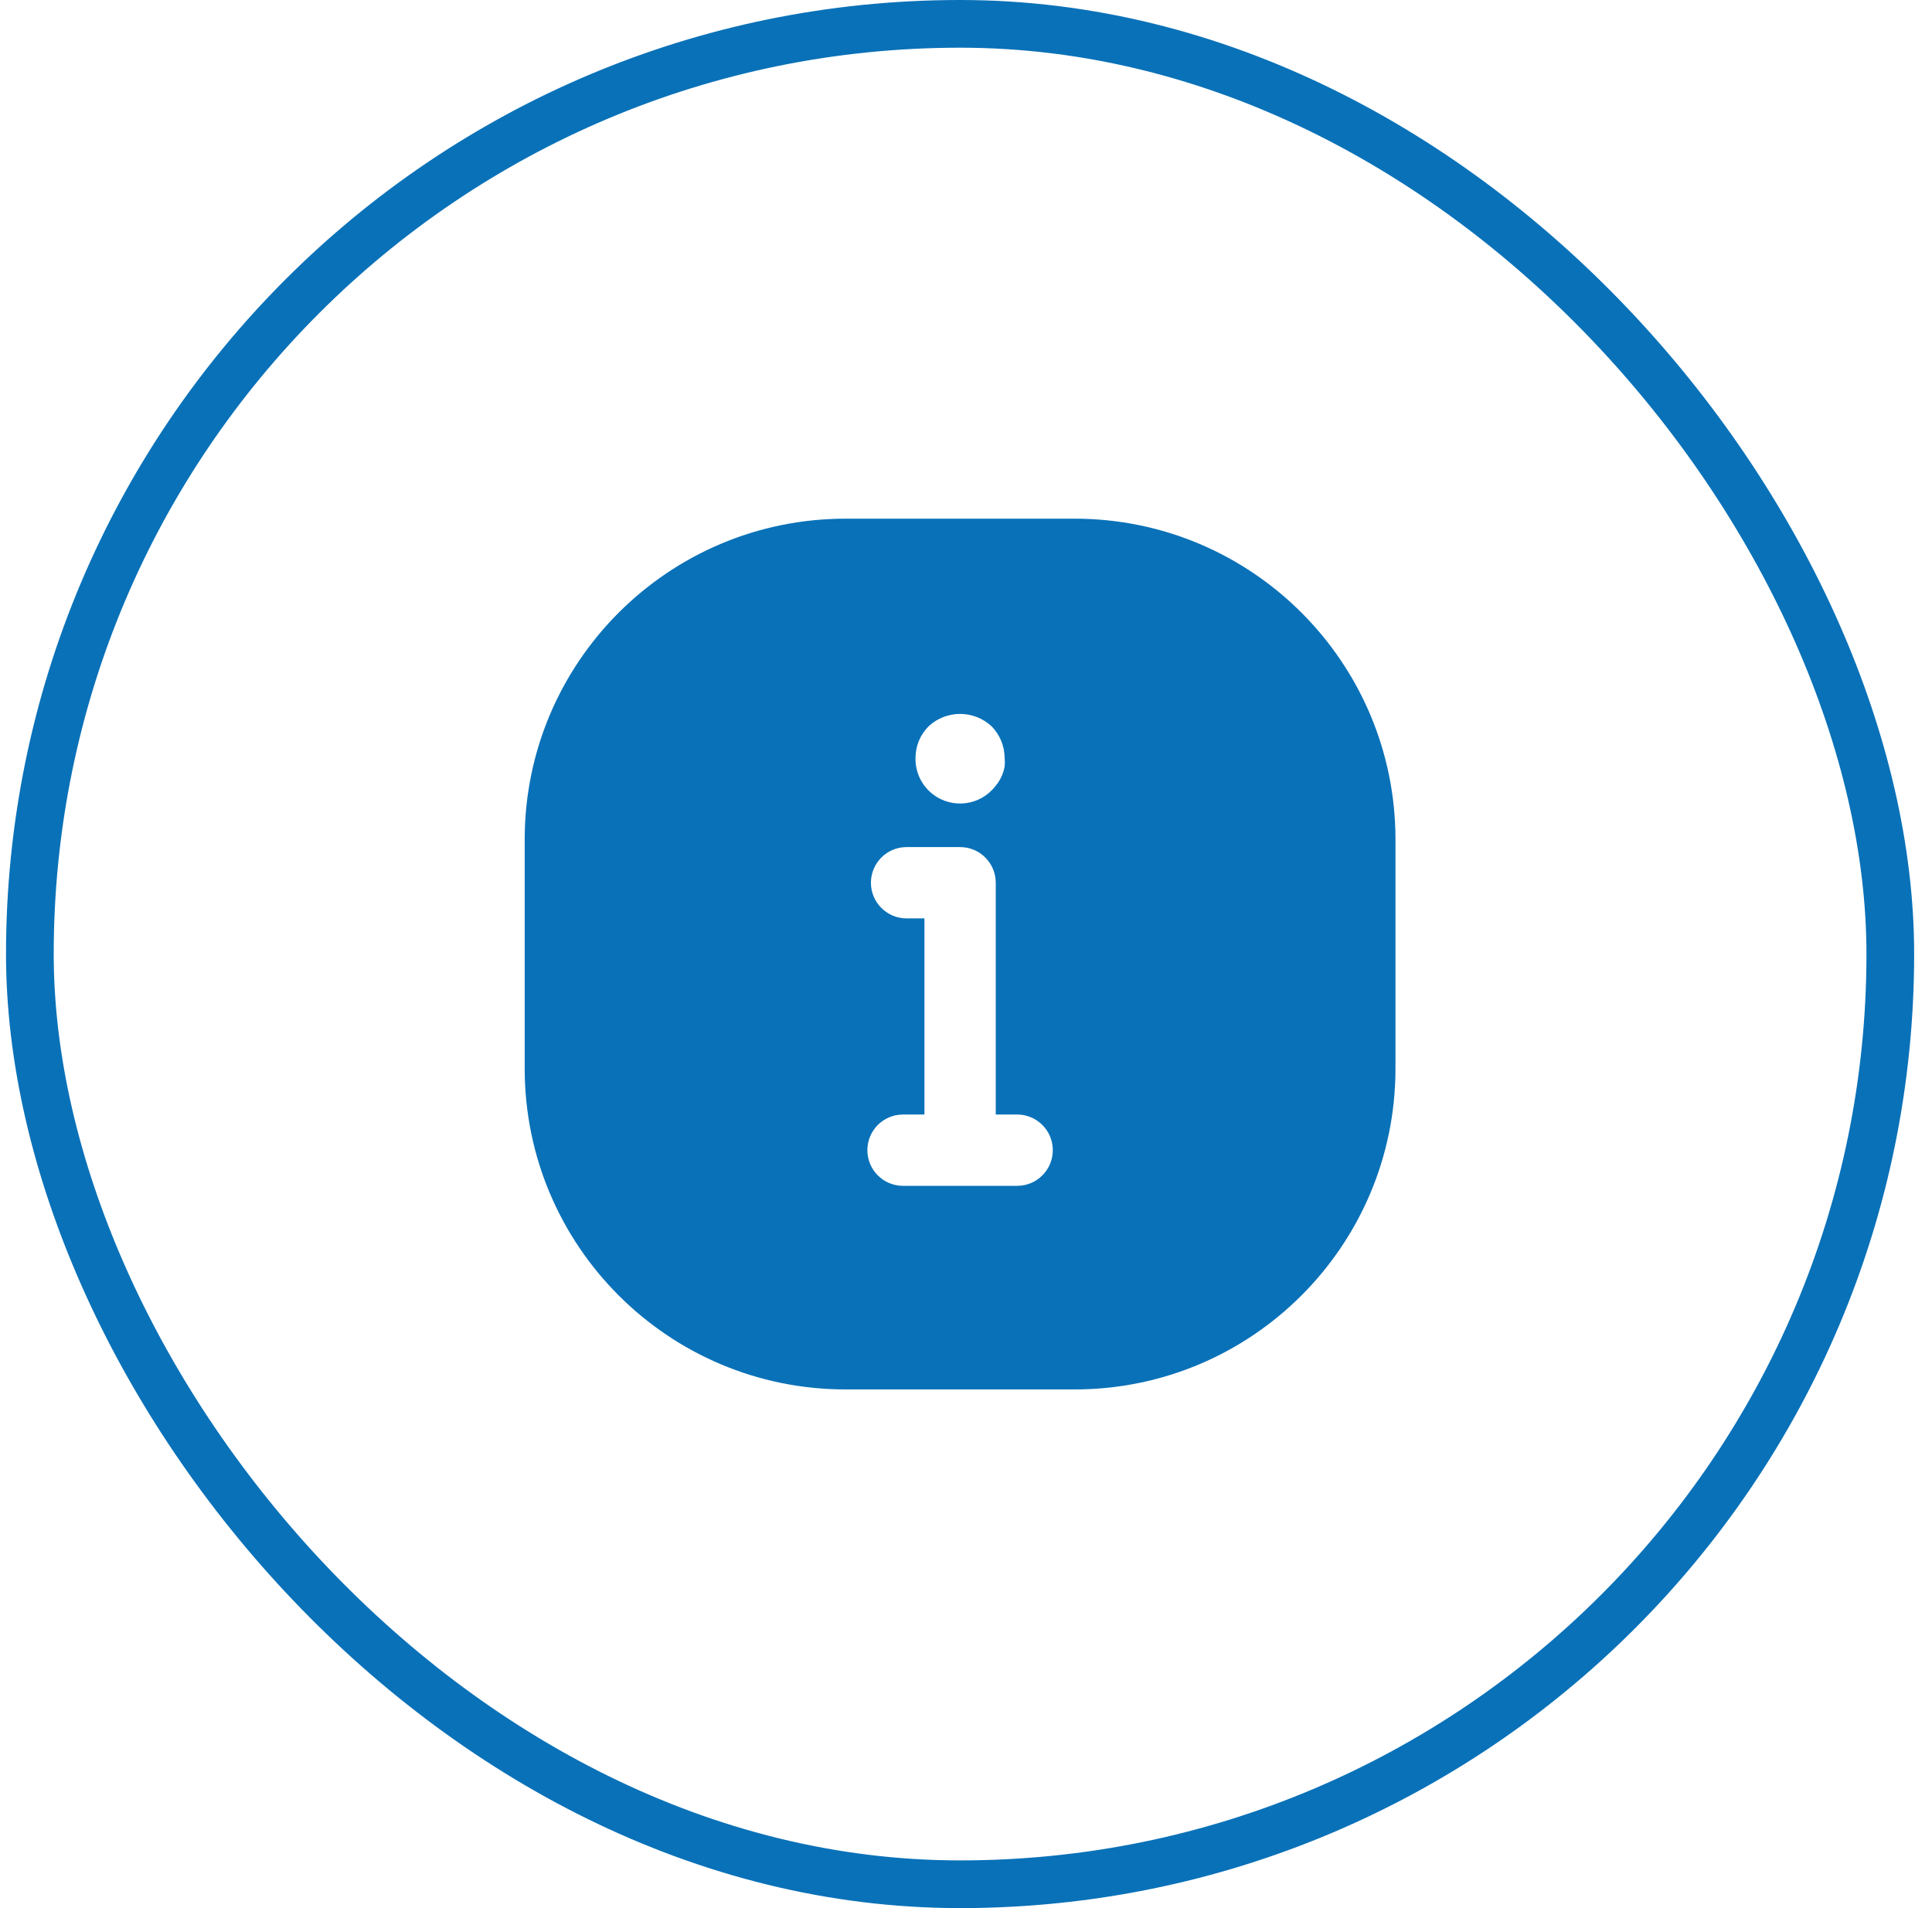 <svg xmlns="http://www.w3.org/2000/svg" width="81" height="80" viewBox="0 0 81 80" fill="none"><rect x="1.252" y="1" width="78" height="78" rx="39" stroke="#0971B8" stroke-width="2"></rect><path d="M45.051 21.746H35.453C28.022 21.746 21.998 27.77 21.998 35.201V44.799C21.998 52.23 28.022 58.254 35.453 58.254H45.051C52.482 58.254 58.506 52.23 58.506 44.799V35.201C58.506 27.77 52.482 21.746 45.051 21.746ZM38.42 31.411C38.466 31.171 38.56 30.942 38.697 30.738C38.766 30.637 38.843 30.542 38.929 30.454C39.673 29.758 40.83 29.758 41.575 30.454C41.922 30.808 42.117 31.282 42.12 31.777C42.132 31.899 42.132 32.022 42.12 32.144C42.075 32.384 41.98 32.613 41.844 32.816C41.773 32.916 41.696 33.011 41.612 33.101C40.905 33.852 39.722 33.888 38.971 33.181C38.584 32.818 38.371 32.307 38.383 31.777C38.384 31.654 38.397 31.532 38.42 31.411ZM42.644 49.718H37.86C37.034 49.718 36.365 49.048 36.365 48.223C36.365 47.397 37.034 46.728 37.86 46.728H38.757V38.505H38.009C37.184 38.505 36.514 37.836 36.514 37.01C36.514 36.184 37.184 35.515 38.009 35.515H40.252C41.077 35.515 41.747 36.184 41.747 37.01V46.728H42.644C43.469 46.728 44.139 47.397 44.139 48.223C44.139 49.048 43.469 49.718 42.644 49.718Z" fill="#0971B8"></path></svg>